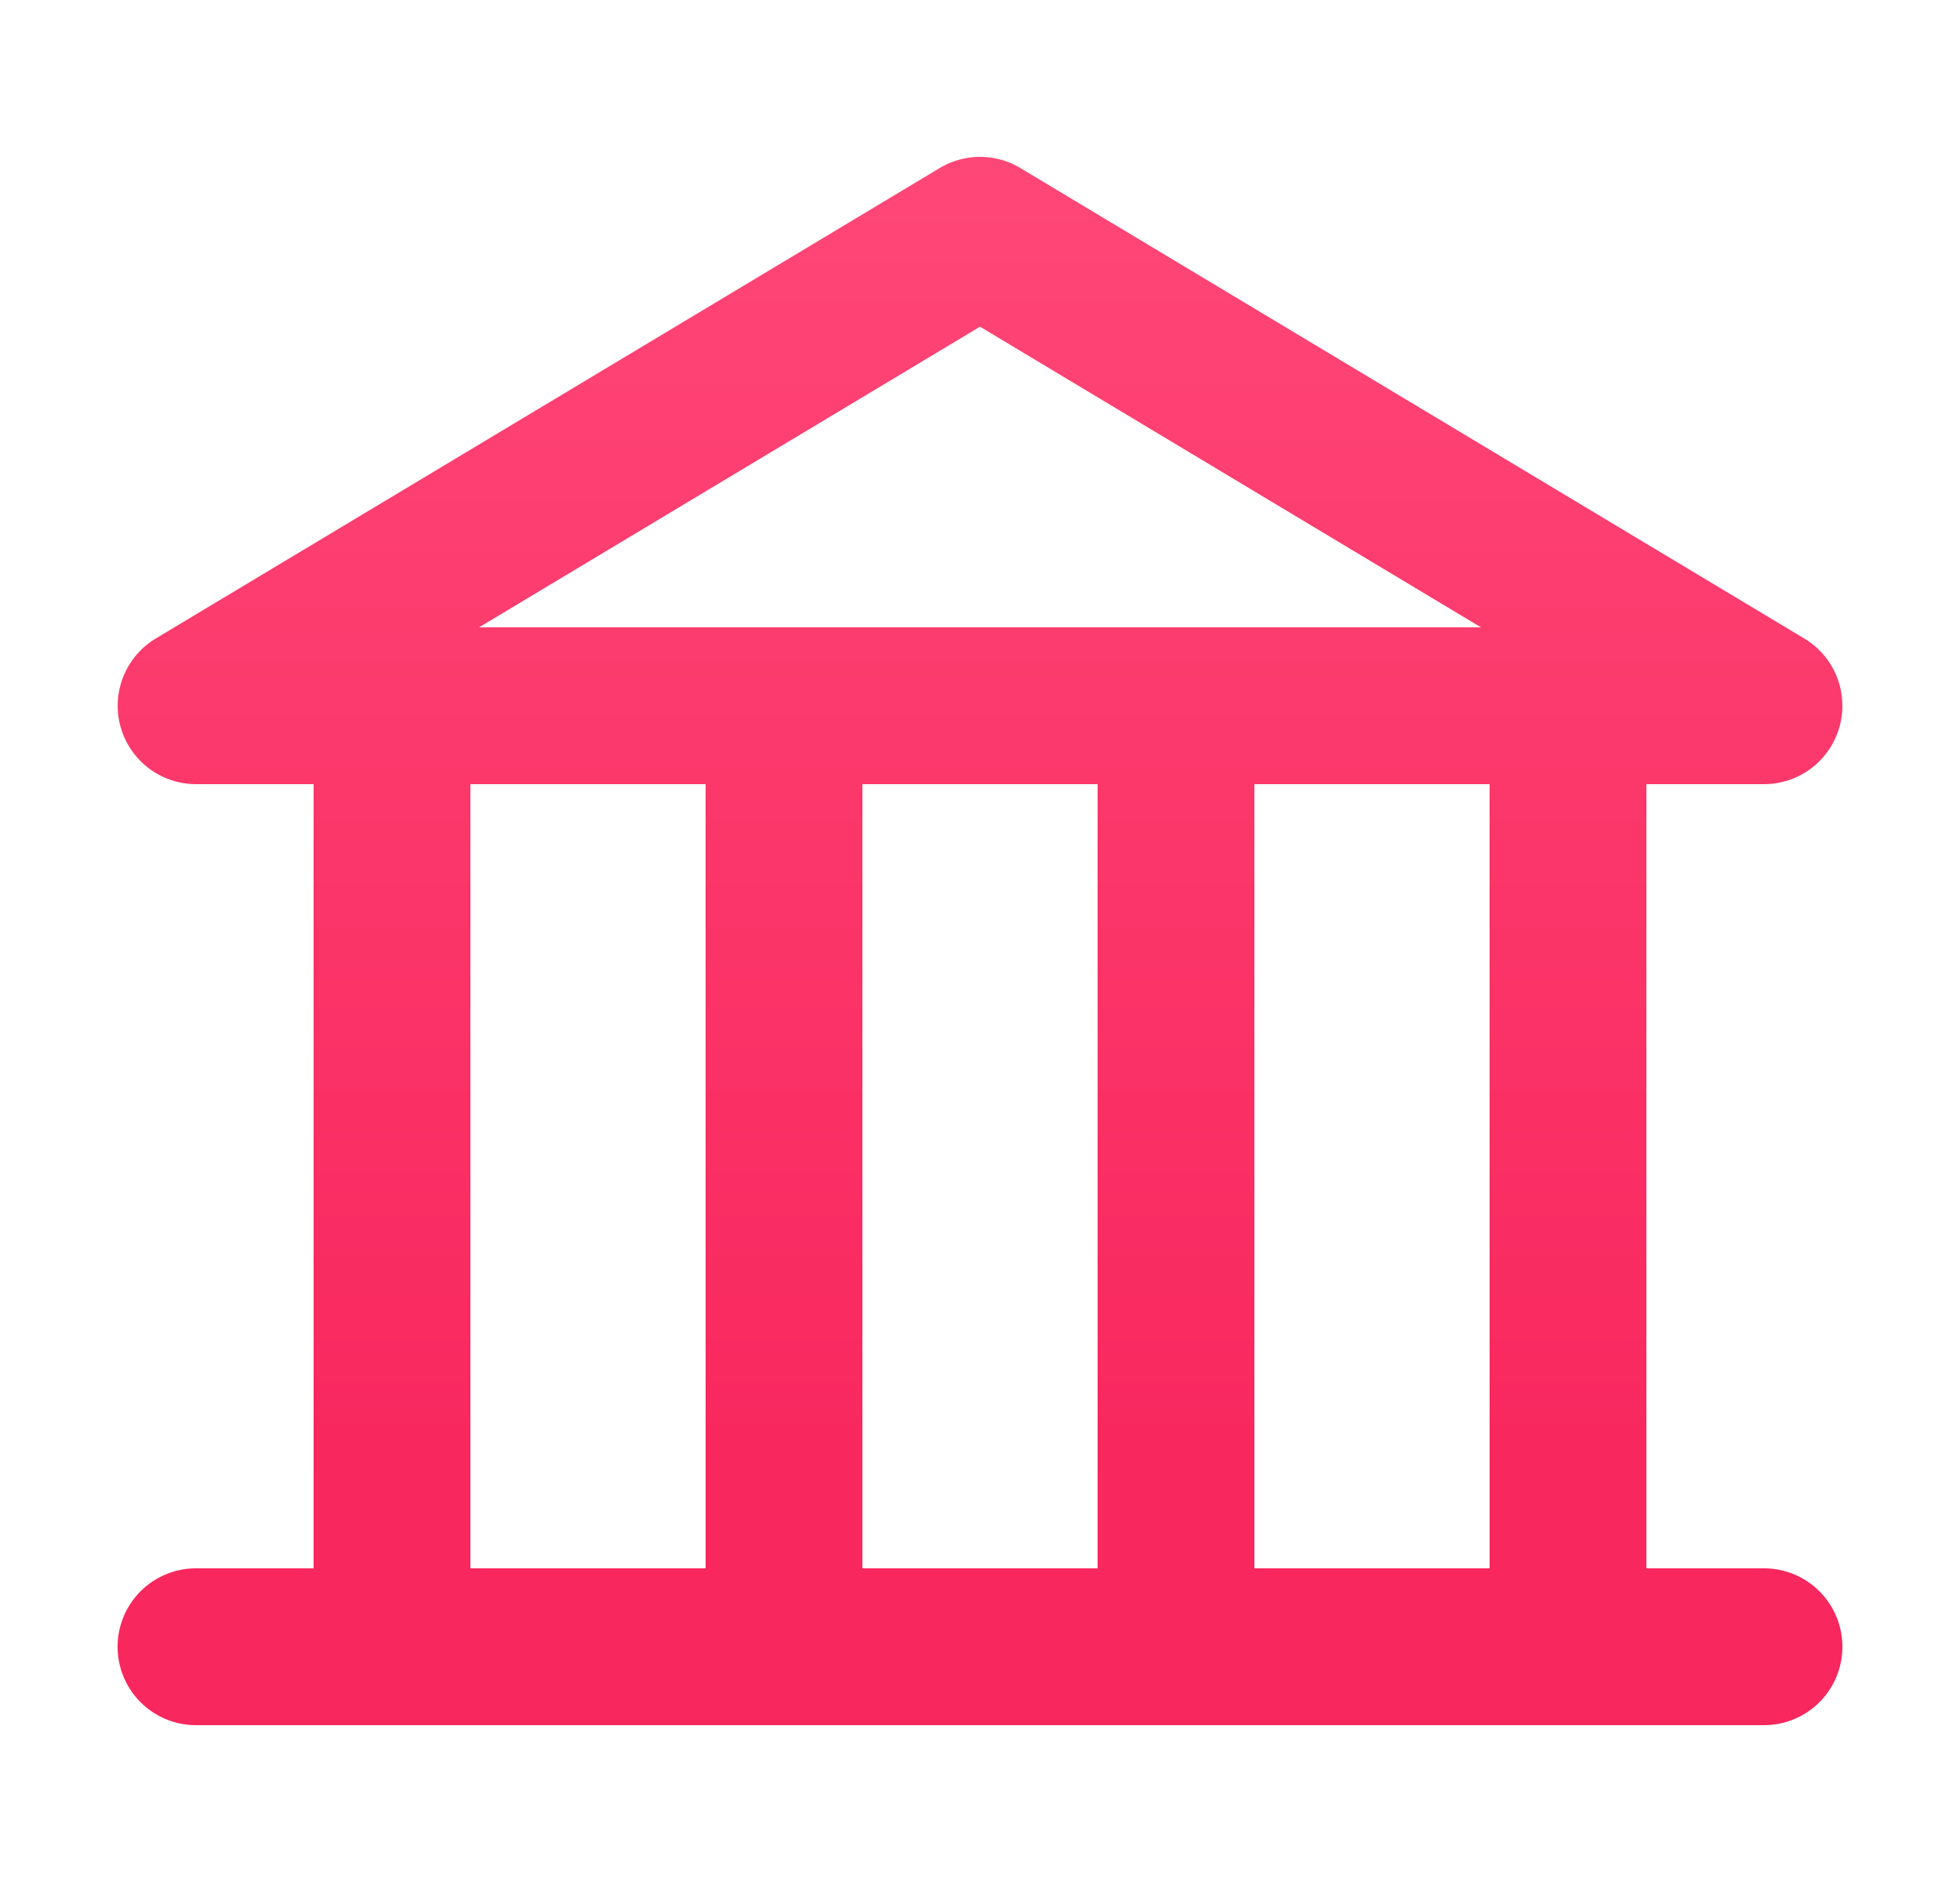 <svg width="25" height="24" fill="none" xmlns="http://www.w3.org/2000/svg"><path fill-rule="evenodd" clip-rule="evenodd" d="M11.986 2.143a1 1 0 011.029 0l10 6A1 1 0 0122.5 10H21v10h1.5a1 1 0 110 2h-20a1 1 0 110-2H4V10H2.5a1 1 0 01-.514-1.857l10-6zM6 10v10h3V10H6zm5 0v10h3V10h-3zM6.11 8l6.39-3.834L18.89 8H6.11zM16 10v10h3V10h-3z" fill="url(#paint0_linear)"/><defs><linearGradient id="paint0_linear" x1="3.183" y1="2" x2="3.183" y2="18.939" gradientUnits="userSpaceOnUse"><stop stop-color="#FF4777"/><stop offset="1" stop-color="#F8275E"/></linearGradient></defs></svg>